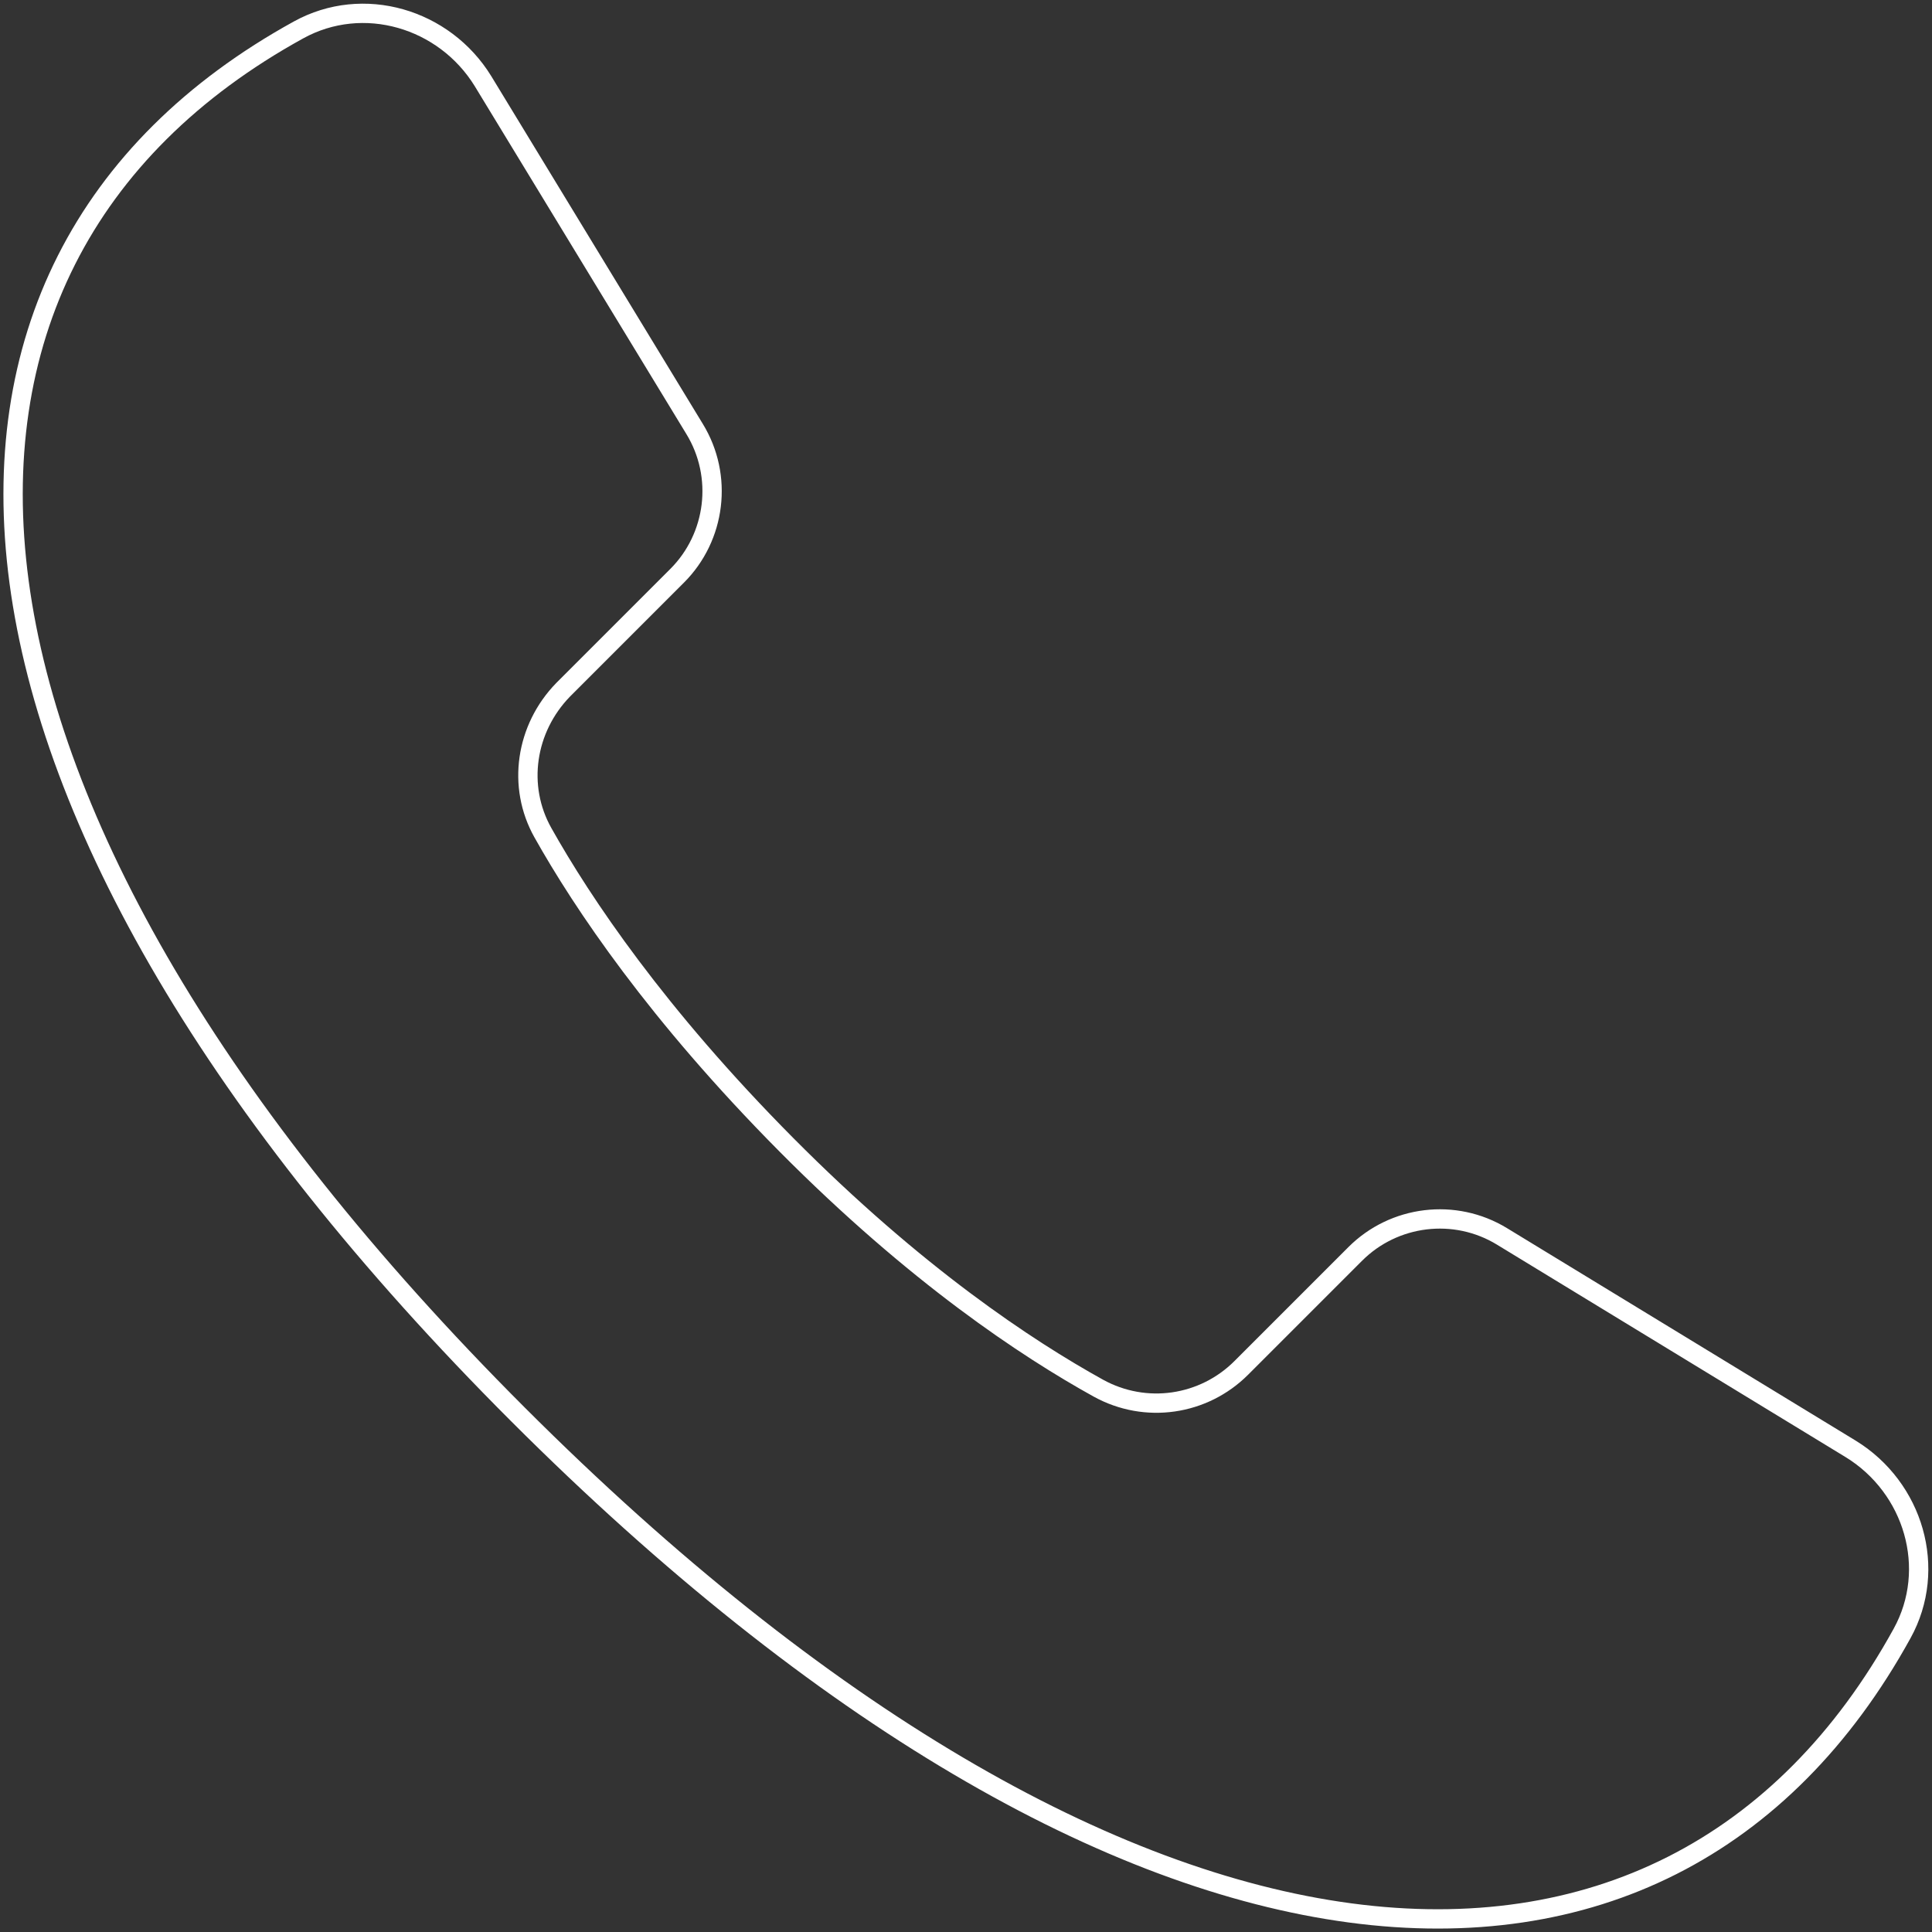<?xml version="1.0" encoding="utf-8"?>
<!-- Generator: Adobe Illustrator 25.1.0, SVG Export Plug-In . SVG Version: 6.00 Build 0)  -->
<svg version="1.1" id="Livello_1" xmlns="http://www.w3.org/2000/svg" xmlns:xlink="http://www.w3.org/1999/xlink" x="0px" y="0px"
	 viewBox="0 0 200 200" style="enable-background:new 0 0 200 200;" xml:space="preserve">
<rect x="0" y="0" width="200" height="200" fill="#333333" stroke="none"/>
<style type="text/css">
	.st0{fill:none;stroke:#FFFFFF;stroke-width:2;stroke-linecap:round;stroke-linejoin:round;stroke-miterlimit:10;}
</style>
<path class="st0" d="M53.6,146.4c63.1,63.1,118.9,67,143.3,22.7c3.7-6.7,1.2-15.1-5.3-19.1l-36.1-22c-4.9-3-11.2-2.2-15.2,1.8
	l-11.8,11.8c-3.9,3.9-9.9,4.8-14.8,2.1c-7.4-4.1-18.9-11.7-32.3-25.2s-21.1-25-25.2-32.3c-2.7-4.8-1.8-10.8,2.1-14.8l11.8-11.8
	c4-4,4.8-10.3,1.8-15.2L50,8.4c-4-6.5-12.4-9-19.1-5.3C-13.4,27.5-9.5,83.3,53.6,146.4z"/>
</svg>
